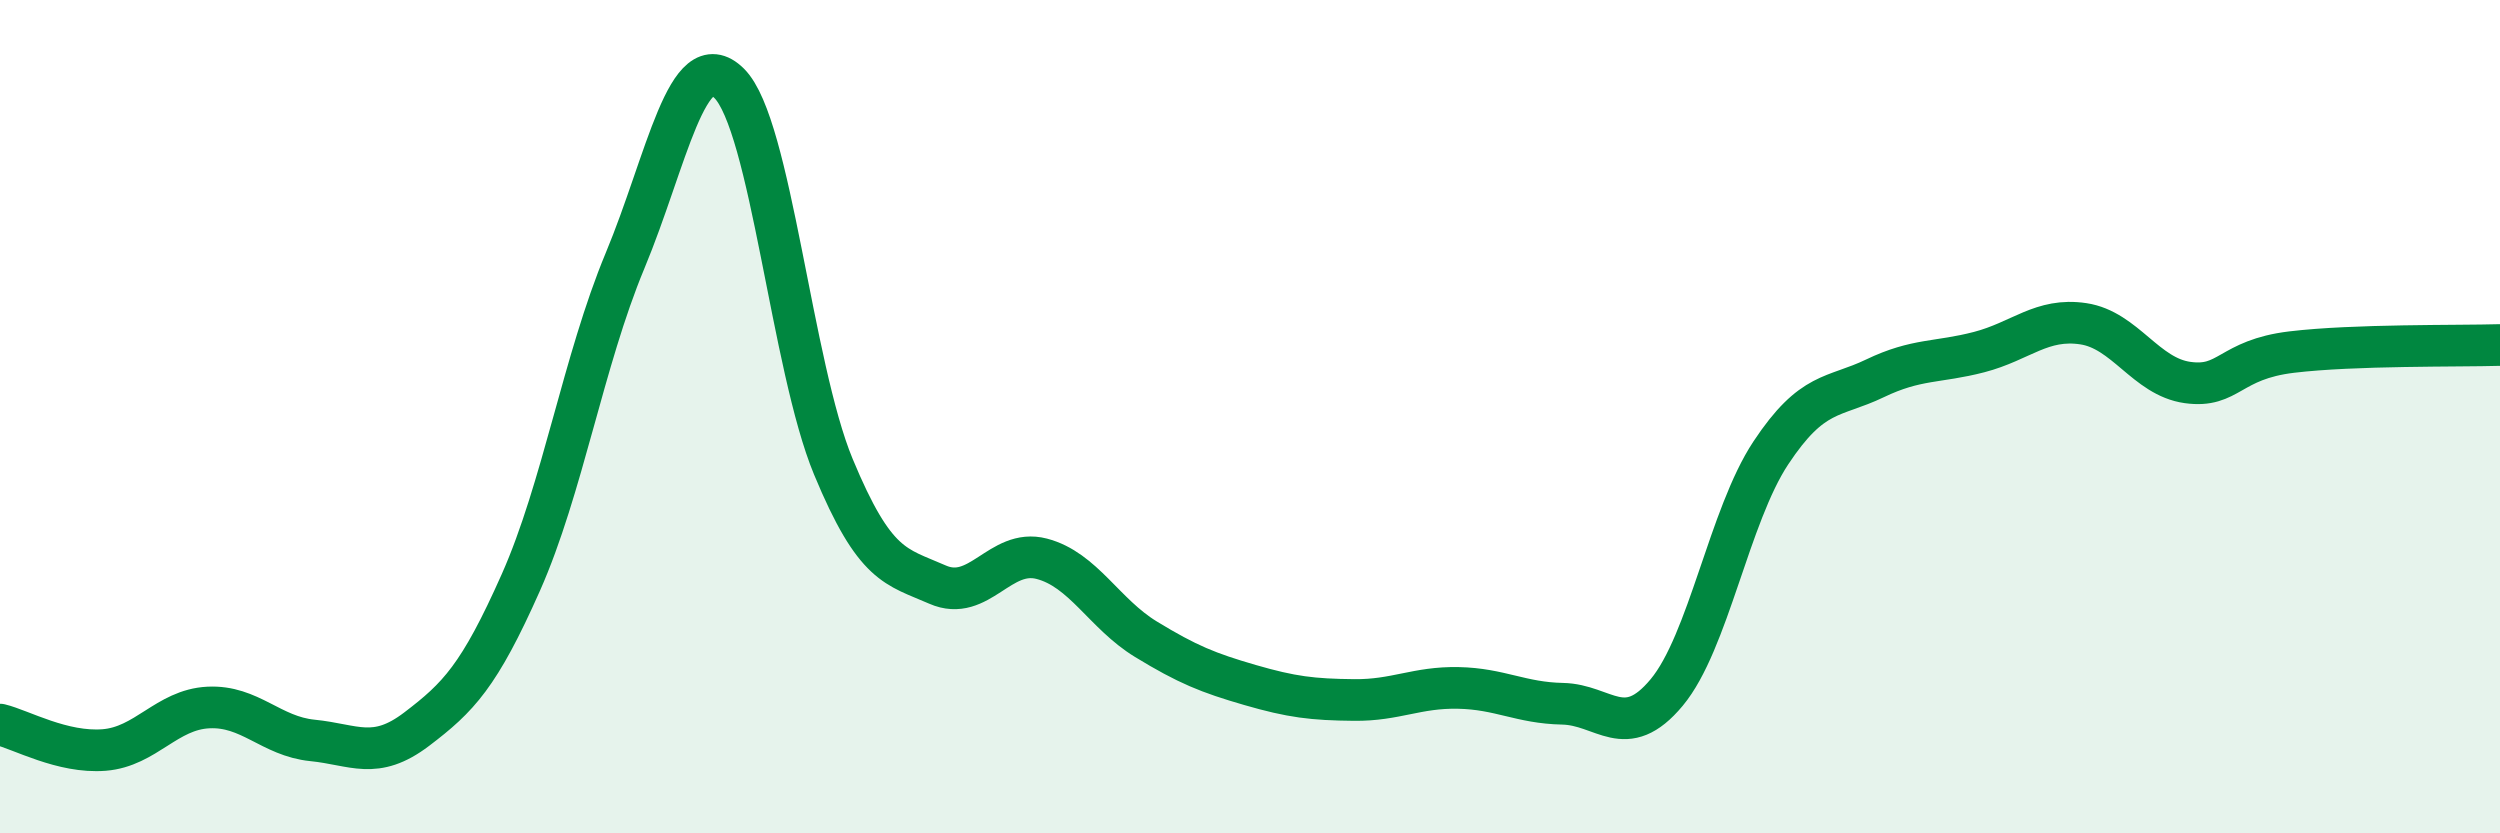 
    <svg width="60" height="20" viewBox="0 0 60 20" xmlns="http://www.w3.org/2000/svg">
      <path
        d="M 0,17.39 C 0.5,17.51 1.5,18.08 2.5,18 C 3.5,17.92 4,17.03 5,16.98 C 6,16.93 6.5,17.67 7.5,17.77 C 8.5,17.87 9,18.26 10,17.5 C 11,16.74 11.5,16.23 12.5,13.98 C 13.5,11.73 14,8.66 15,6.26 C 16,3.86 16.5,1.01 17.5,2 C 18.5,2.99 19,8.79 20,11.2 C 21,13.61 21.5,13.59 22.5,14.03 C 23.5,14.47 24,13.15 25,13.41 C 26,13.67 26.5,14.73 27.5,15.34 C 28.5,15.95 29,16.15 30,16.44 C 31,16.73 31.5,16.79 32.5,16.8 C 33.5,16.81 34,16.49 35,16.51 C 36,16.53 36.5,16.87 37.5,16.89 C 38.5,16.91 39,17.82 40,16.62 C 41,15.42 41.5,12.38 42.5,10.87 C 43.5,9.36 44,9.56 45,9.08 C 46,8.6 46.5,8.71 47.5,8.45 C 48.5,8.19 49,7.62 50,7.77 C 51,7.92 51.5,9.04 52.5,9.18 C 53.5,9.32 53.5,8.63 55,8.45 C 56.5,8.27 59,8.31 60,8.28L60 20L0 20Z"
        fill="#008740"
        opacity="0.1"
        stroke-linecap="round"
        stroke-linejoin="round"
      />
      <path
        d="M 0,17.39 C 0.5,17.51 1.5,18.08 2.5,18 C 3.5,17.92 4,17.03 5,16.98 C 6,16.93 6.5,17.67 7.5,17.77 C 8.5,17.87 9,18.26 10,17.5 C 11,16.74 11.5,16.23 12.5,13.98 C 13.5,11.73 14,8.66 15,6.26 C 16,3.86 16.5,1.01 17.5,2 C 18.5,2.99 19,8.79 20,11.2 C 21,13.61 21.5,13.59 22.5,14.03 C 23.5,14.47 24,13.15 25,13.41 C 26,13.67 26.5,14.73 27.5,15.34 C 28.5,15.95 29,16.15 30,16.44 C 31,16.73 31.5,16.79 32.5,16.8 C 33.5,16.81 34,16.49 35,16.51 C 36,16.53 36.5,16.87 37.5,16.89 C 38.5,16.91 39,17.82 40,16.62 C 41,15.42 41.5,12.38 42.5,10.87 C 43.5,9.36 44,9.56 45,9.08 C 46,8.6 46.5,8.71 47.5,8.45 C 48.5,8.19 49,7.62 50,7.77 C 51,7.92 51.5,9.04 52.5,9.18 C 53.5,9.32 53.5,8.63 55,8.45 C 56.5,8.27 59,8.31 60,8.28"
        stroke="#008740"
        stroke-width="1"
        fill="none"
        stroke-linecap="round"
        stroke-linejoin="round"
      />
    </svg>
  